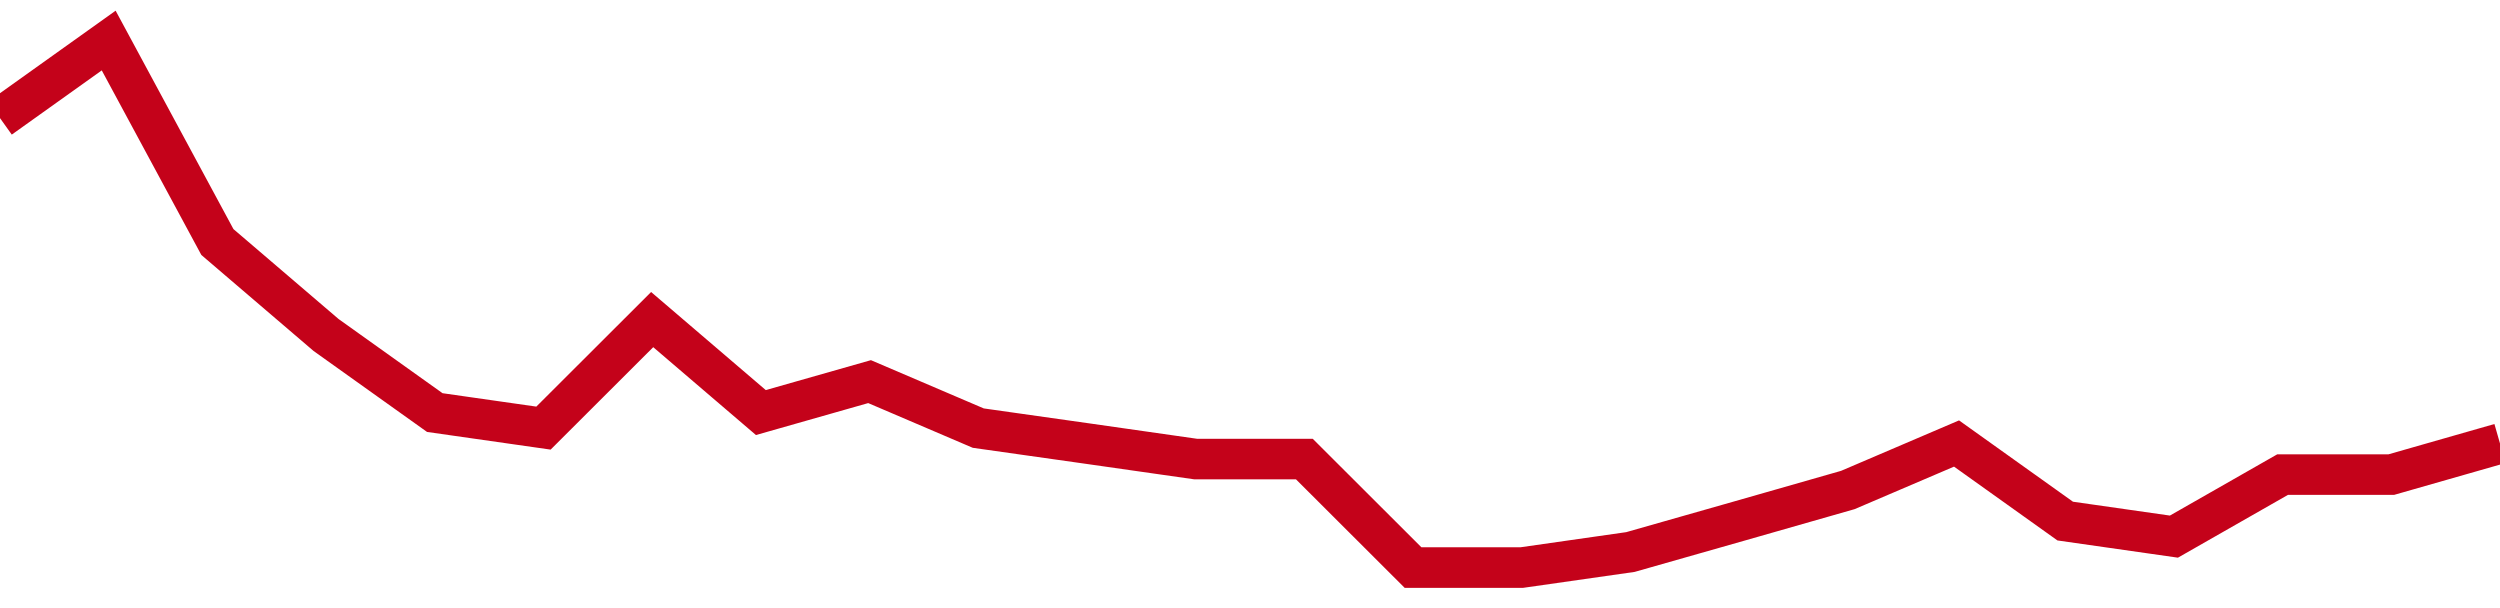 <!-- Generated with https://github.com/jxxe/sparkline/ --><svg viewBox="0 0 185 45" class="sparkline" xmlns="http://www.w3.org/2000/svg"><path class="sparkline--fill" d="M 0 8.74 L 0 8.74 L 8.043 3 L 16.087 17.91 L 24.13 24.79 L 32.174 30.53 L 40.217 31.68 L 48.261 23.65 L 56.304 30.53 L 64.348 28.24 L 72.391 31.68 L 80.435 32.82 L 88.478 33.97 L 96.522 33.97 L 104.565 42 L 112.609 42 L 120.652 40.85 L 128.696 38.56 L 136.739 36.26 L 144.783 32.82 L 152.826 38.56 L 160.87 39.71 L 168.913 35.12 L 176.957 35.12 L 185 32.82 V 45 L 0 45 Z" stroke="none" fill="none" ></path><path class="sparkline--line" d="M 0 8.74 L 0 8.74 L 8.043 3 L 16.087 17.91 L 24.13 24.79 L 32.174 30.53 L 40.217 31.68 L 48.261 23.65 L 56.304 30.53 L 64.348 28.24 L 72.391 31.68 L 80.435 32.82 L 88.478 33.97 L 96.522 33.97 L 104.565 42 L 112.609 42 L 120.652 40.85 L 128.696 38.56 L 136.739 36.26 L 144.783 32.82 L 152.826 38.56 L 160.87 39.71 L 168.913 35.12 L 176.957 35.12 L 185 32.82" fill="none" stroke-width="3" stroke="#C4021A" ></path></svg>